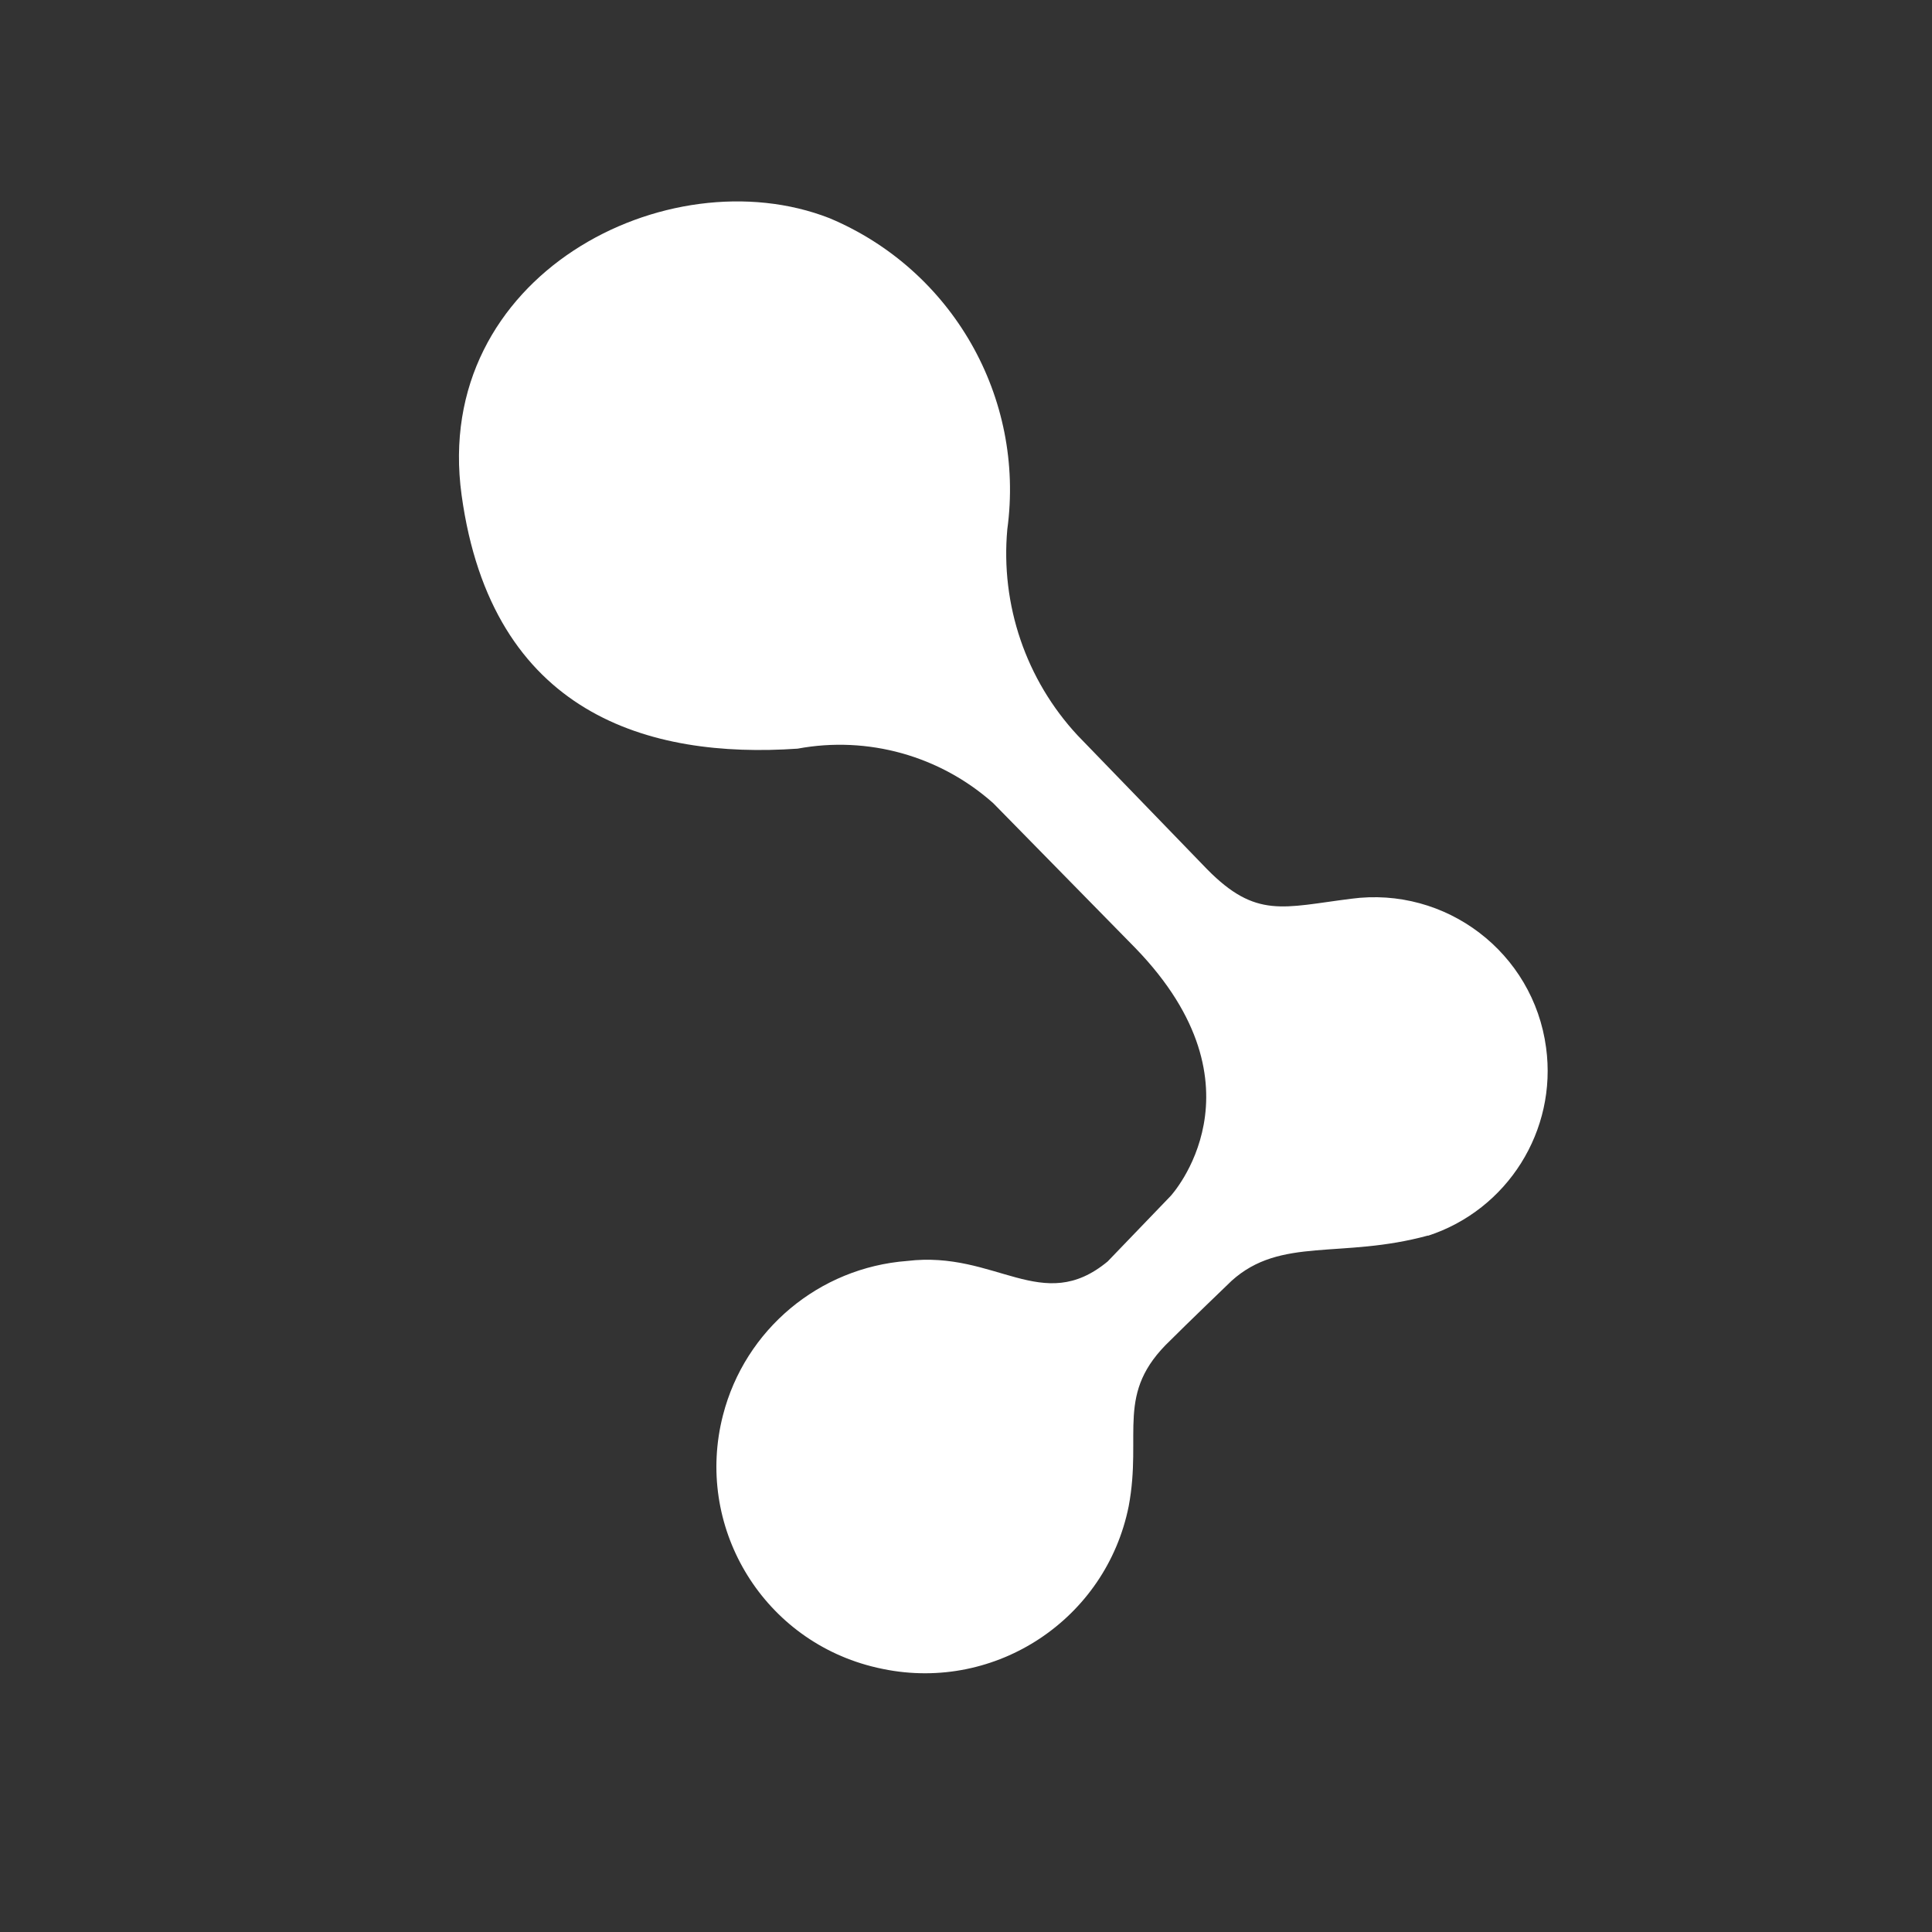 <?xml version="1.0" encoding="utf-8"?>
<!-- Generator: Adobe Illustrator 16.0.0, SVG Export Plug-In . SVG Version: 6.00 Build 0)  -->
<!DOCTYPE svg PUBLIC "-//W3C//DTD SVG 1.1//EN" "http://www.w3.org/Graphics/SVG/1.1/DTD/svg11.dtd">
<svg version="1.1" id="Layer_1" xmlns="http://www.w3.org/2000/svg" xmlns:xlink="http://www.w3.org/1999/xlink" x="0px" y="0px"
	 width="24px" height="24px" viewBox="0 0 24 24" enable-background="new 0 0 24 24" xml:space="preserve">
<rect x="0" y="0" width="24" height="24" fill="#333333" stroke="none"/>
<g transform="translate(-1129 -1635)">
	<path fill="#FFFFFF" d="M1146.74,1650.348c-1.078,0.295-1.829,0.01-2.441,0.563c0,0-0.594,0.571-0.76,0.739
		c-0.693,0.658-0.346,1.147-0.518,2.061c-0.281,1.4-1.646,2.307-3.046,2.023c-0.051-0.01-0.103-0.022-0.153-0.035
		c-1.37-0.354-2.194-1.75-1.841-3.119c0.273-1.063,1.194-1.833,2.288-1.916c1.105-0.133,1.677,0.68,2.491,0.006l0.782-0.813
		c0,0,1.242-1.344-0.437-3.079c0,0-0.899-0.917-1.766-1.8c-0.662-0.59-1.56-0.84-2.431-0.678c-1.841,0.127-3.799-0.421-4.174-3.151
		c-0.375-2.729,2.563-4.223,4.57-3.439c1.526,0.641,2.432,2.226,2.209,3.866c-0.085,0.938,0.232,1.869,0.873,2.559l1.61,1.664
		c0.608,0.617,0.944,0.472,1.786,0.366c1.18-0.159,2.266,0.668,2.424,1.849c0.14,1.03-0.479,2.015-1.467,2.337V1650.348z"/>
</g>
</svg>
